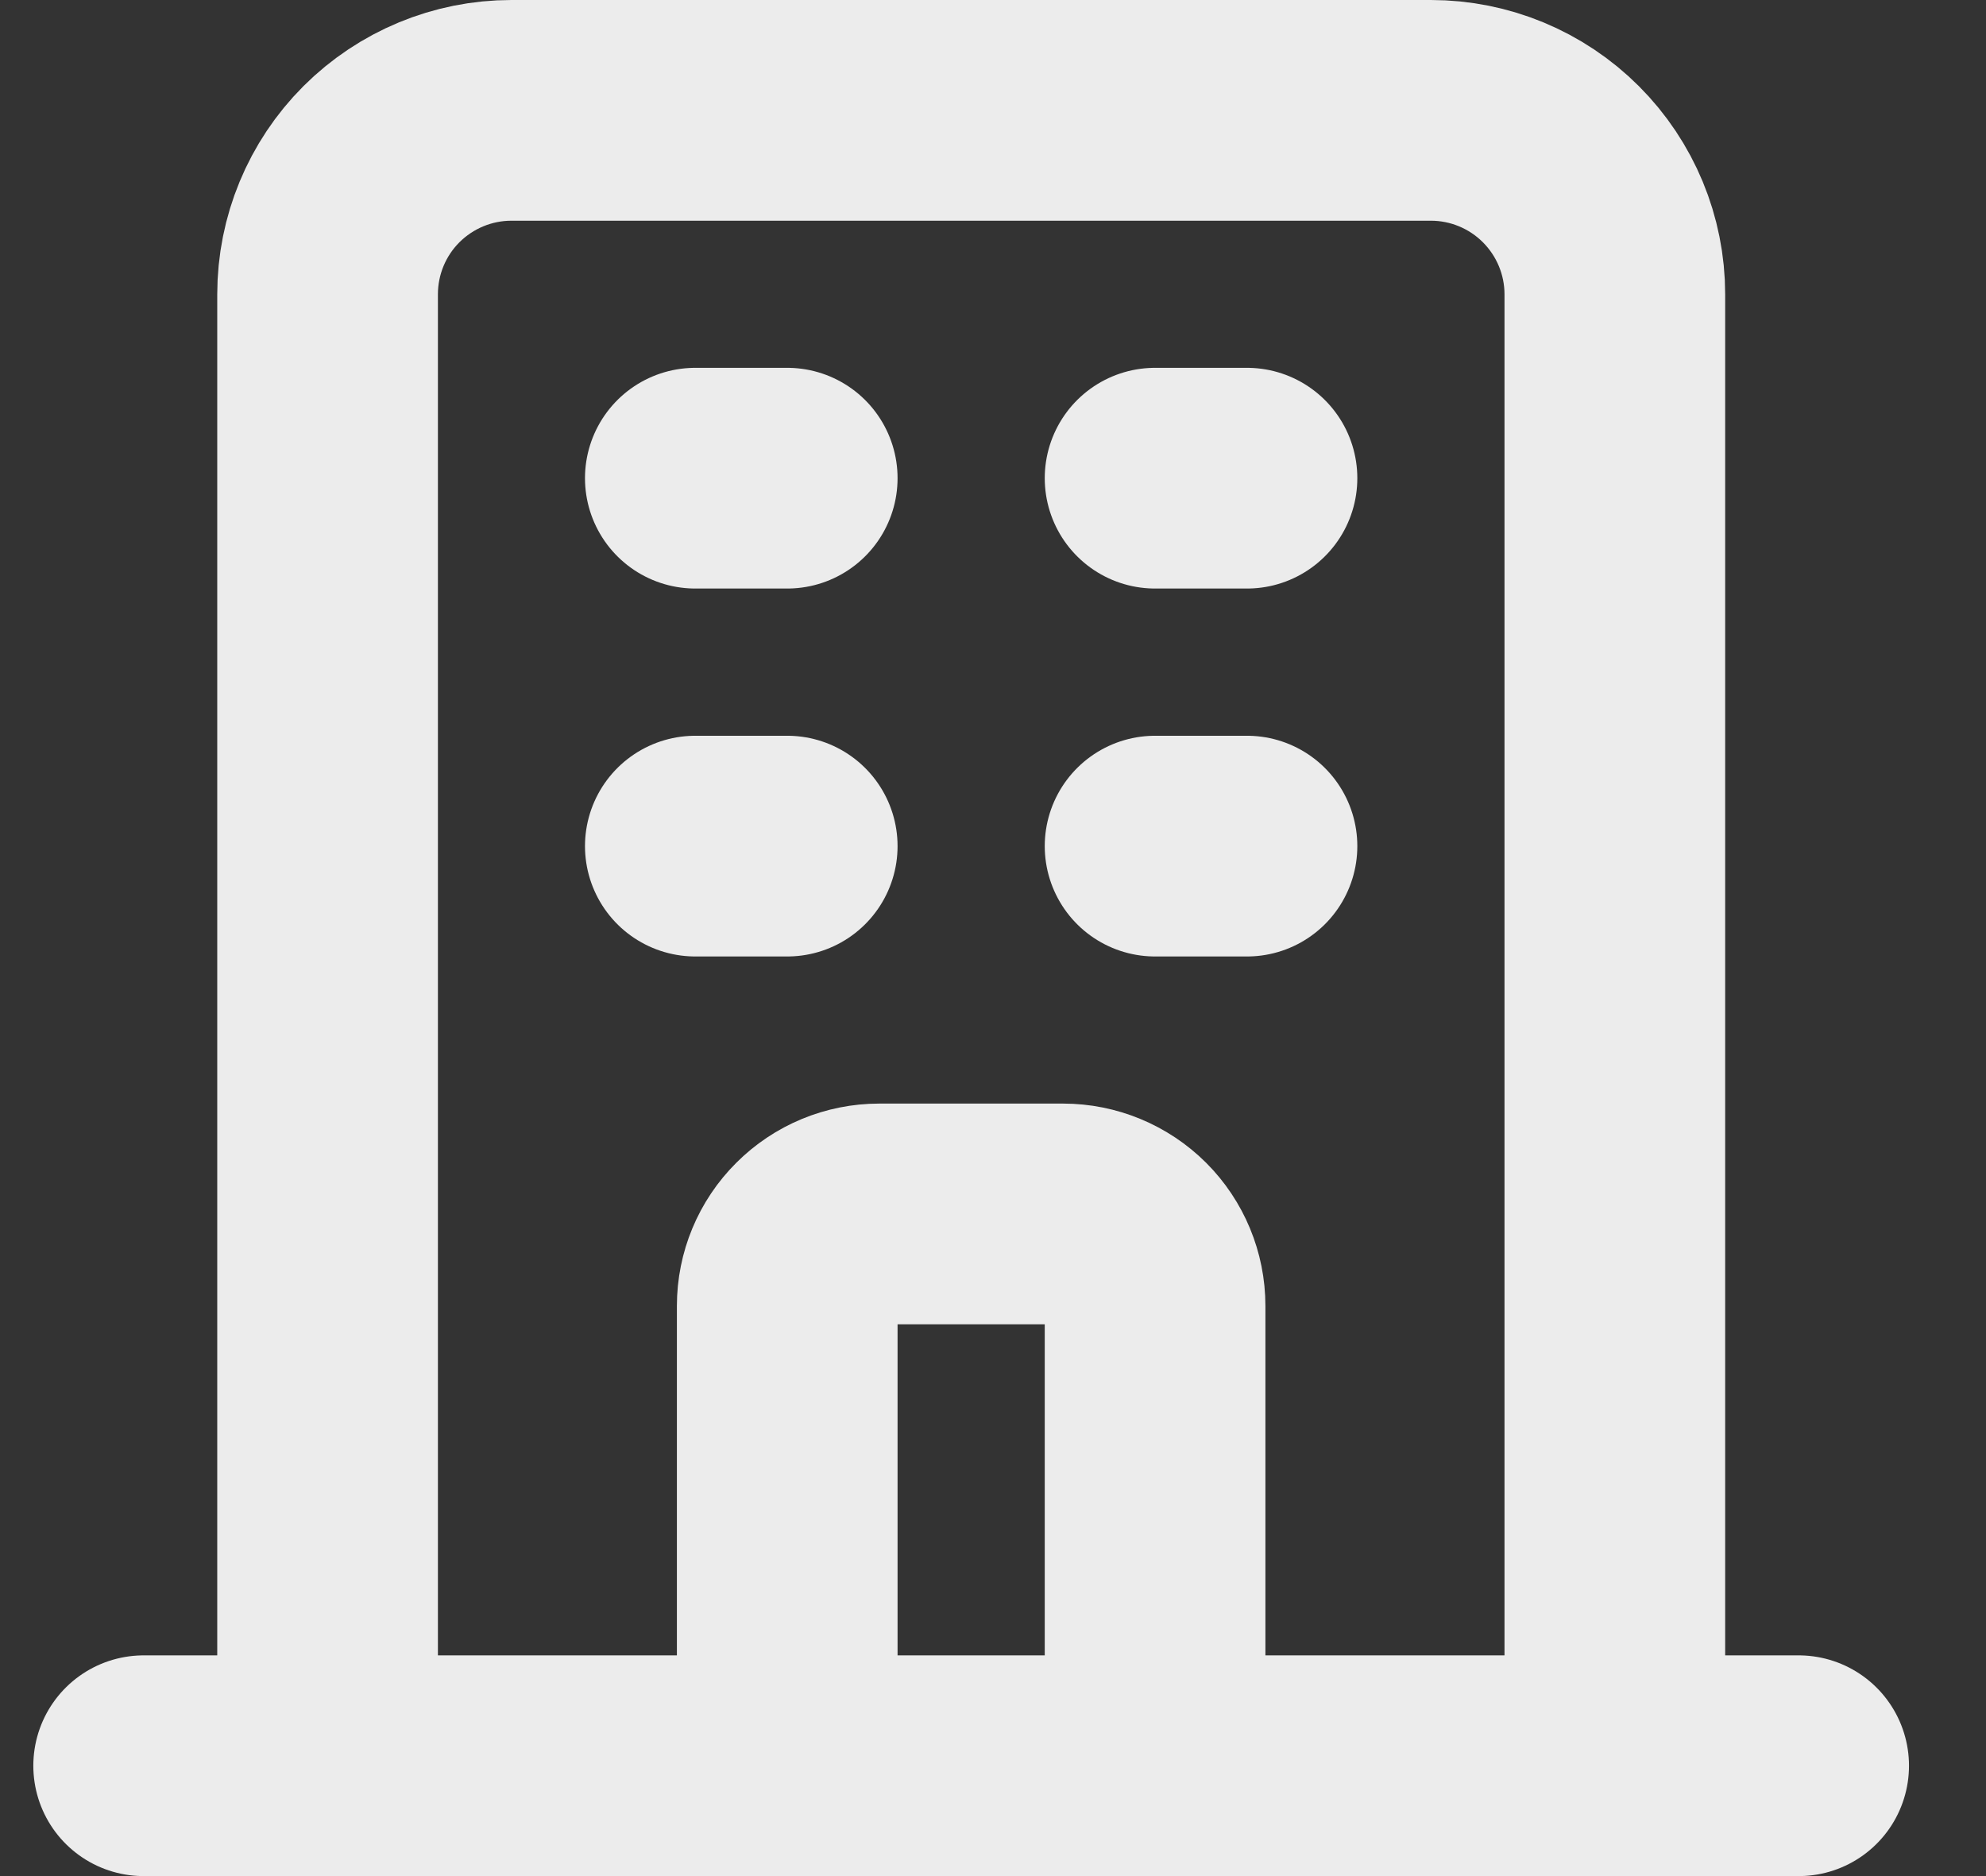 <svg width="18" height="17" viewBox="0 0 18 17" fill="none" xmlns="http://www.w3.org/2000/svg">
<rect x="0" y="0" width="18" height="17" fill="#333333" stroke="none"/>
<path d="M14.636 16V2.667C14.636 2.225 14.46 1.801 14.147 1.488C13.835 1.176 13.411 1 12.969 1H4.635C4.193 1 3.77 1.176 3.457 1.488C3.144 1.801 2.969 2.225 2.969 2.667V16M14.636 16H16.302M14.636 16H10.469M2.969 16H1.302M2.969 16H7.135M10.469 16V11.833C10.469 11.612 10.381 11.4 10.225 11.244C10.068 11.088 9.856 11 9.635 11H7.969C7.748 11 7.536 11.088 7.38 11.244C7.223 11.4 7.135 11.612 7.135 11.833V16M10.469 16H7.135M6.302 4.333H7.135M6.302 7.667H7.135M10.469 4.333H11.302M10.469 7.667H11.302" stroke="#ECECEC" stroke-width="2" stroke-linecap="round" stroke-linejoin="round"/>
</svg>
